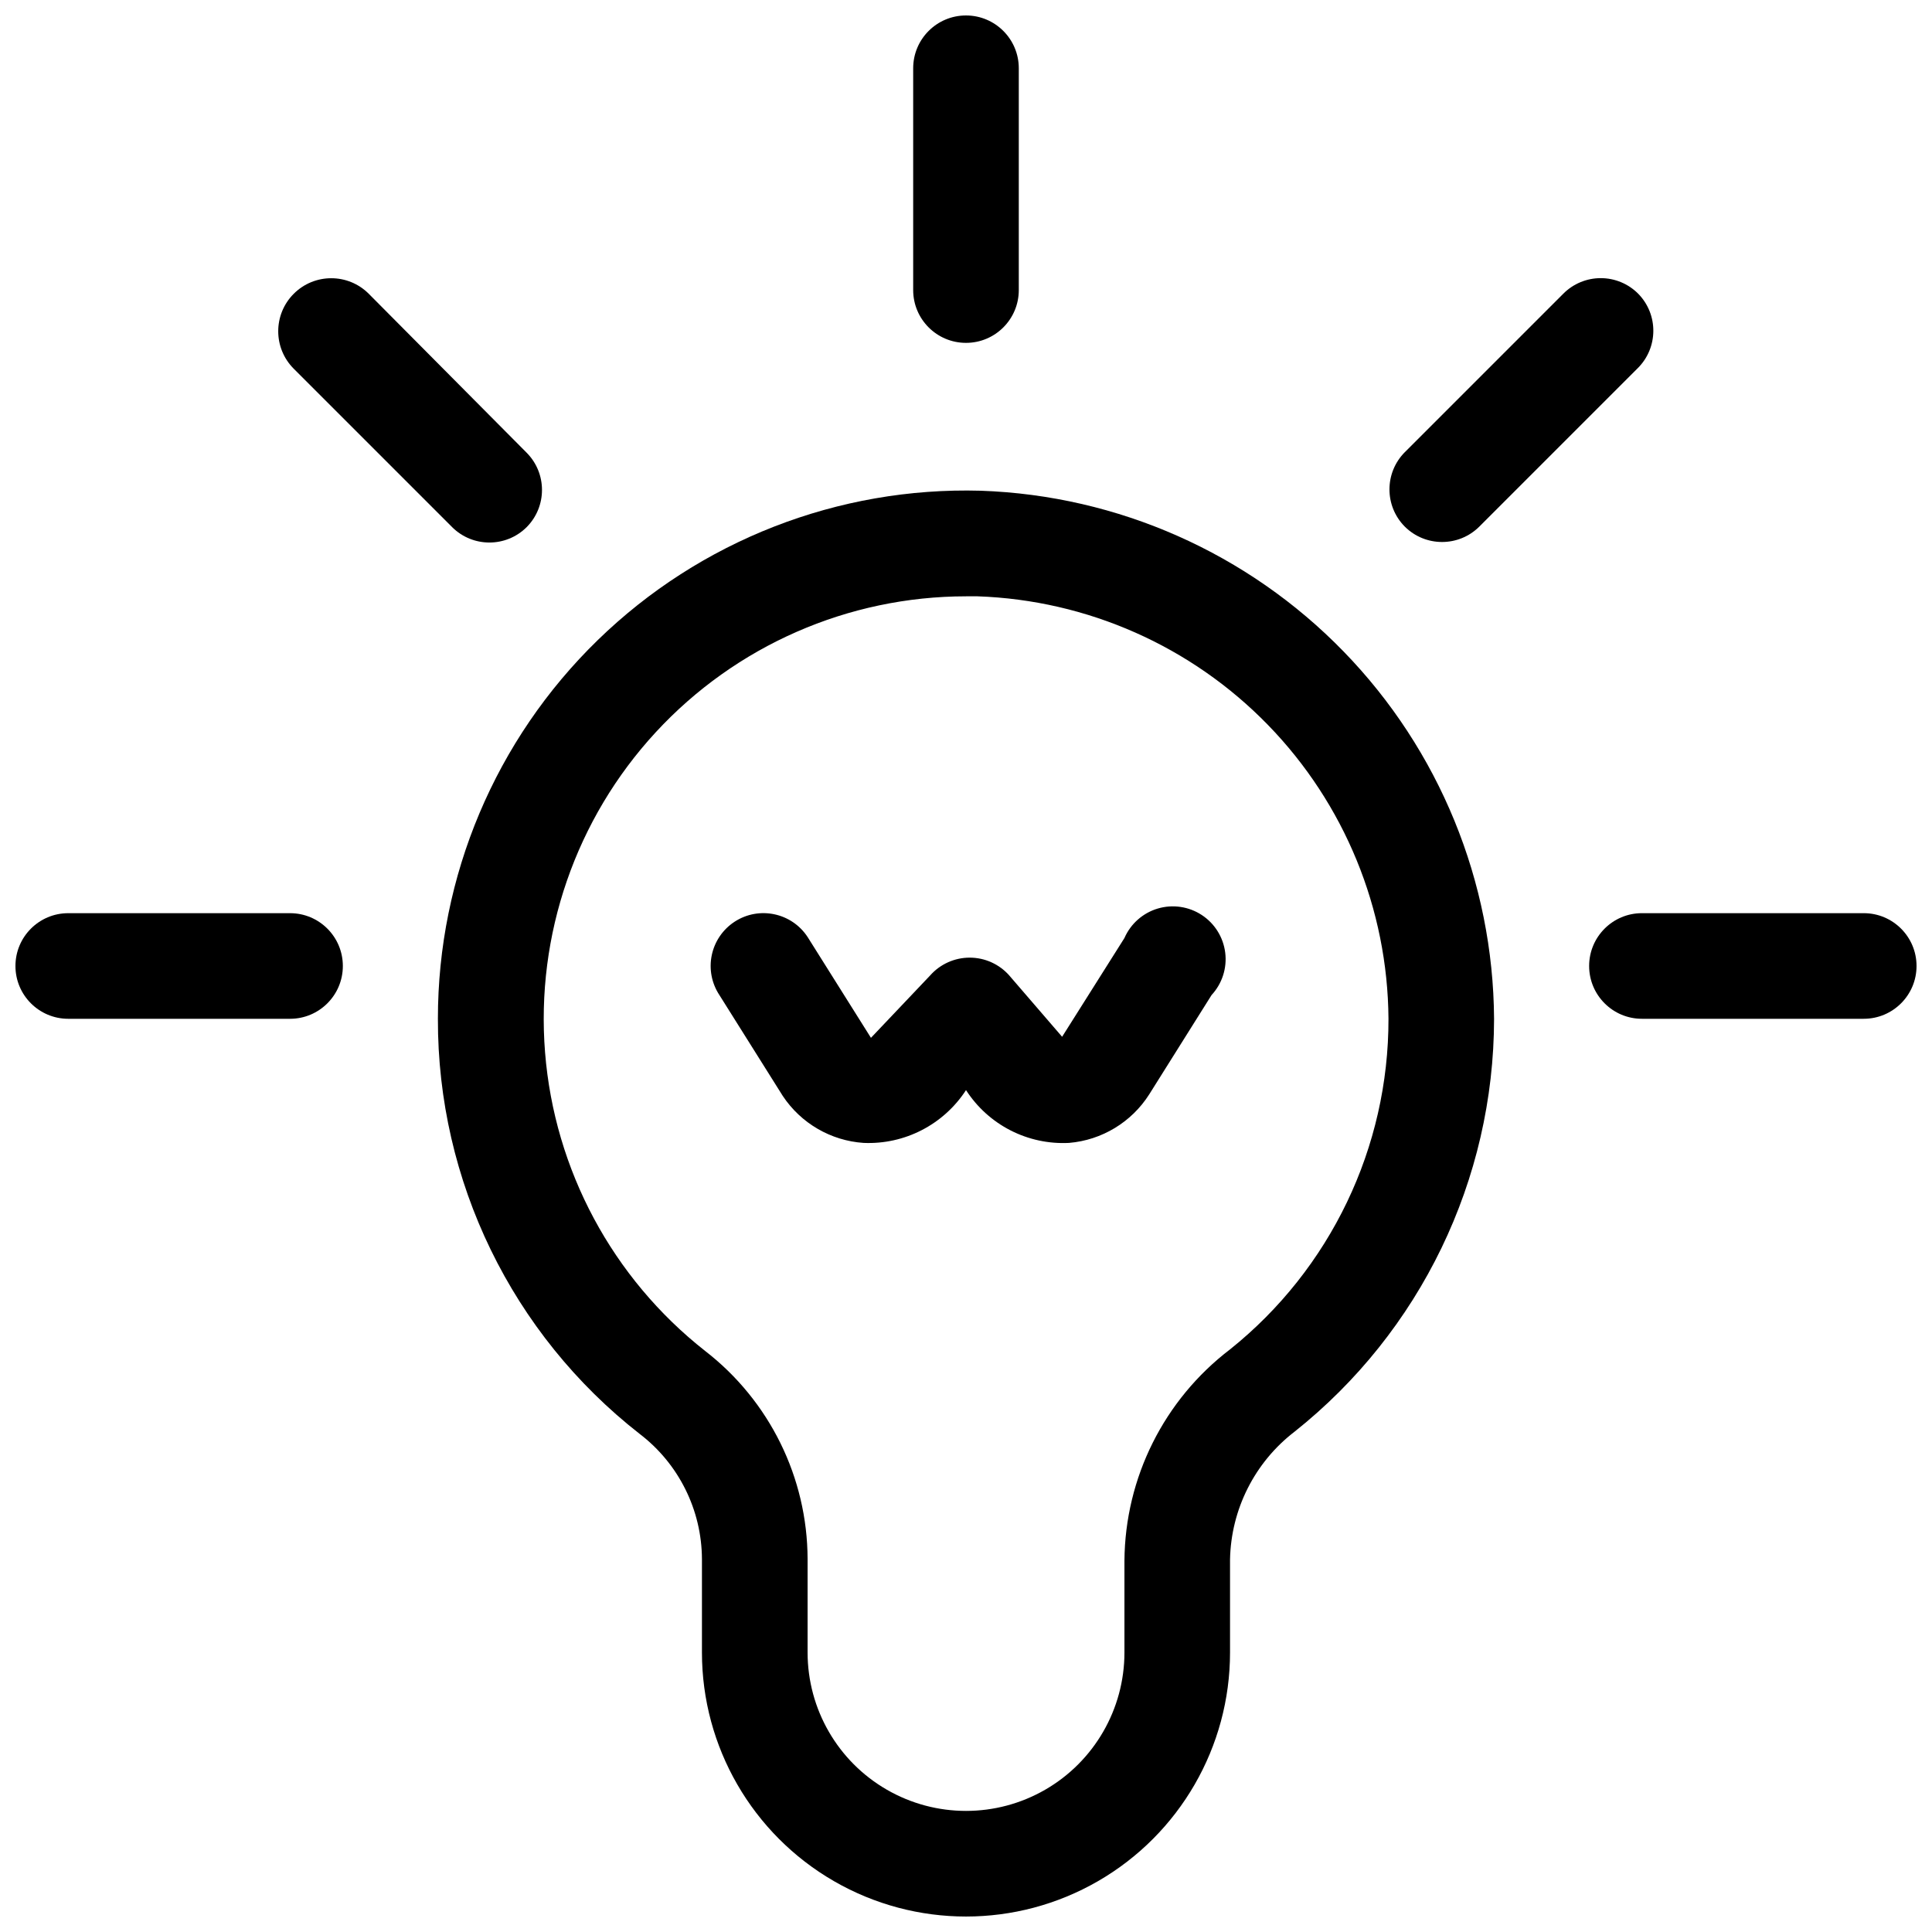 <?xml version="1.0" encoding="UTF-8"?>
<!-- Uploaded to: ICON Repo, www.svgrepo.com, Generator: ICON Repo Mixer Tools -->
<svg width="800px" height="800px" version="1.1" viewBox="144 144 512 512" xmlns="http://www.w3.org/2000/svg">
 <defs>
  <clipPath id="d">
   <path d="m260 273h280v378.9h-280z"/>
  </clipPath>
  <clipPath id="c">
   <path d="m386 148.09h28v86.906h-28z"/>
  </clipPath>
  <clipPath id="b">
   <path d="m148.09 386h86.906v28h-86.906z"/>
  </clipPath>
  <clipPath id="a">
   <path d="m565 386h86.902v28h-86.902z"/>
  </clipPath>
 </defs>
 <g clip-path="url(#d)">
  <path d="m260.05 413.99c-0.117 42.953 19.613 83.555 53.461 110 10.348 7.898 16.449 20.148 16.512 33.168v24.77c0 25 13.34 48.098 34.988 60.598 21.648 12.5 48.324 12.5 69.973 0 21.652-12.5 34.988-35.598 34.988-60.598v-24.629c0.254-13.297 6.535-25.758 17.074-33.867 33.383-26.52 52.855-66.809 52.898-109.44-0.23-36.371-14.516-71.246-39.867-97.328-25.355-26.086-59.809-41.355-96.16-42.617-37.793-1.059-74.402 13.215-101.5 39.578-27.102 26.359-42.383 62.562-42.367 100.37zm139.95-111.96h3.082c29.086 1.012 56.656 13.227 76.945 34.09 20.293 20.863 31.734 48.766 31.934 77.867 0.062 34.07-15.391 66.316-41.984 87.609-17.484 13.328-27.816 33.992-27.988 55.977v24.352c0 15-8.004 28.859-20.992 36.359-12.992 7.5-28.996 7.5-41.984 0-12.992-7.5-20.992-21.359-20.992-36.359v-24.77c-0.062-21.586-10.082-41.93-27.152-55.141-24.555-19.301-39.934-47.98-42.422-79.113-2.484-31.137 8.148-61.895 29.332-84.848 21.184-22.949 50.992-36.012 82.227-36.023z"/>
 </g>
 <g clip-path="url(#c)">
  <path d="m413.99 220.87v-58.777c0-7.731-6.266-13.996-13.992-13.996-7.731 0-13.996 6.266-13.996 13.996v58.777c0 7.727 6.266 13.992 13.996 13.992 7.727 0 13.992-6.266 13.992-13.992z"/>
 </g>
 <path d="m241.72 221.85c-5.488-5.488-14.387-5.488-19.871 0-5.488 5.484-5.488 14.383 0 19.871l41.984 41.984h-0.004c5.461 5.426 14.277 5.426 19.734 0 5.426-5.461 5.426-14.273 0-19.734z"/>
 <g clip-path="url(#b)">
  <path d="m162.09 413.99h58.777c7.727 0 13.992-6.266 13.992-13.992 0-7.731-6.266-13.996-13.992-13.996h-58.777c-7.731 0-13.996 6.266-13.996 13.996 0 7.727 6.266 13.992 13.996 13.992z"/>
 </g>
 <path d="m578.15 221.85c-2.629-2.652-6.207-4.141-9.938-4.141-3.731 0-7.309 1.488-9.938 4.141l-41.984 41.984v-0.004c-5.426 5.461-5.426 14.277 0 19.734 5.461 5.426 14.277 5.426 19.734 0l41.984-41.984c5.465-5.418 5.527-14.234 0.141-19.73z"/>
 <g clip-path="url(#a)">
  <path d="m637.91 386h-58.781c-7.727 0-13.992 6.266-13.992 13.996 0 7.727 6.266 13.992 13.992 13.992h58.781c7.727 0 13.992-6.266 13.992-13.992 0-7.731-6.266-13.996-13.992-13.996z"/>
 </g>
 <path d="m351.44 434.43c4.812 7.254 12.727 11.859 21.41 12.453 10.891 0.473 21.215-4.852 27.152-13.992 2.918 4.523 6.977 8.199 11.766 10.656 4.793 2.457 10.145 3.609 15.523 3.336 8.711-0.73 16.582-5.496 21.27-12.875l16.516-26.309c2.797-3.023 4.125-7.125 3.621-11.215-0.5-4.086-2.777-7.746-6.227-10.004-3.445-2.254-7.711-2.879-11.66-1.703-3.945 1.176-7.176 4.035-8.824 7.809l-16.516 26.172-13.996-16.234v-0.004c-2.656-3.012-6.477-4.734-10.496-4.734-4.016 0-7.836 1.723-10.496 4.734l-15.672 16.516-16.793-26.73c-4.227-6.434-12.855-8.246-19.312-4.059-3.133 2.031-5.32 5.231-6.082 8.883-0.762 3.652-0.035 7.457 2.023 10.57z"/>
</svg>